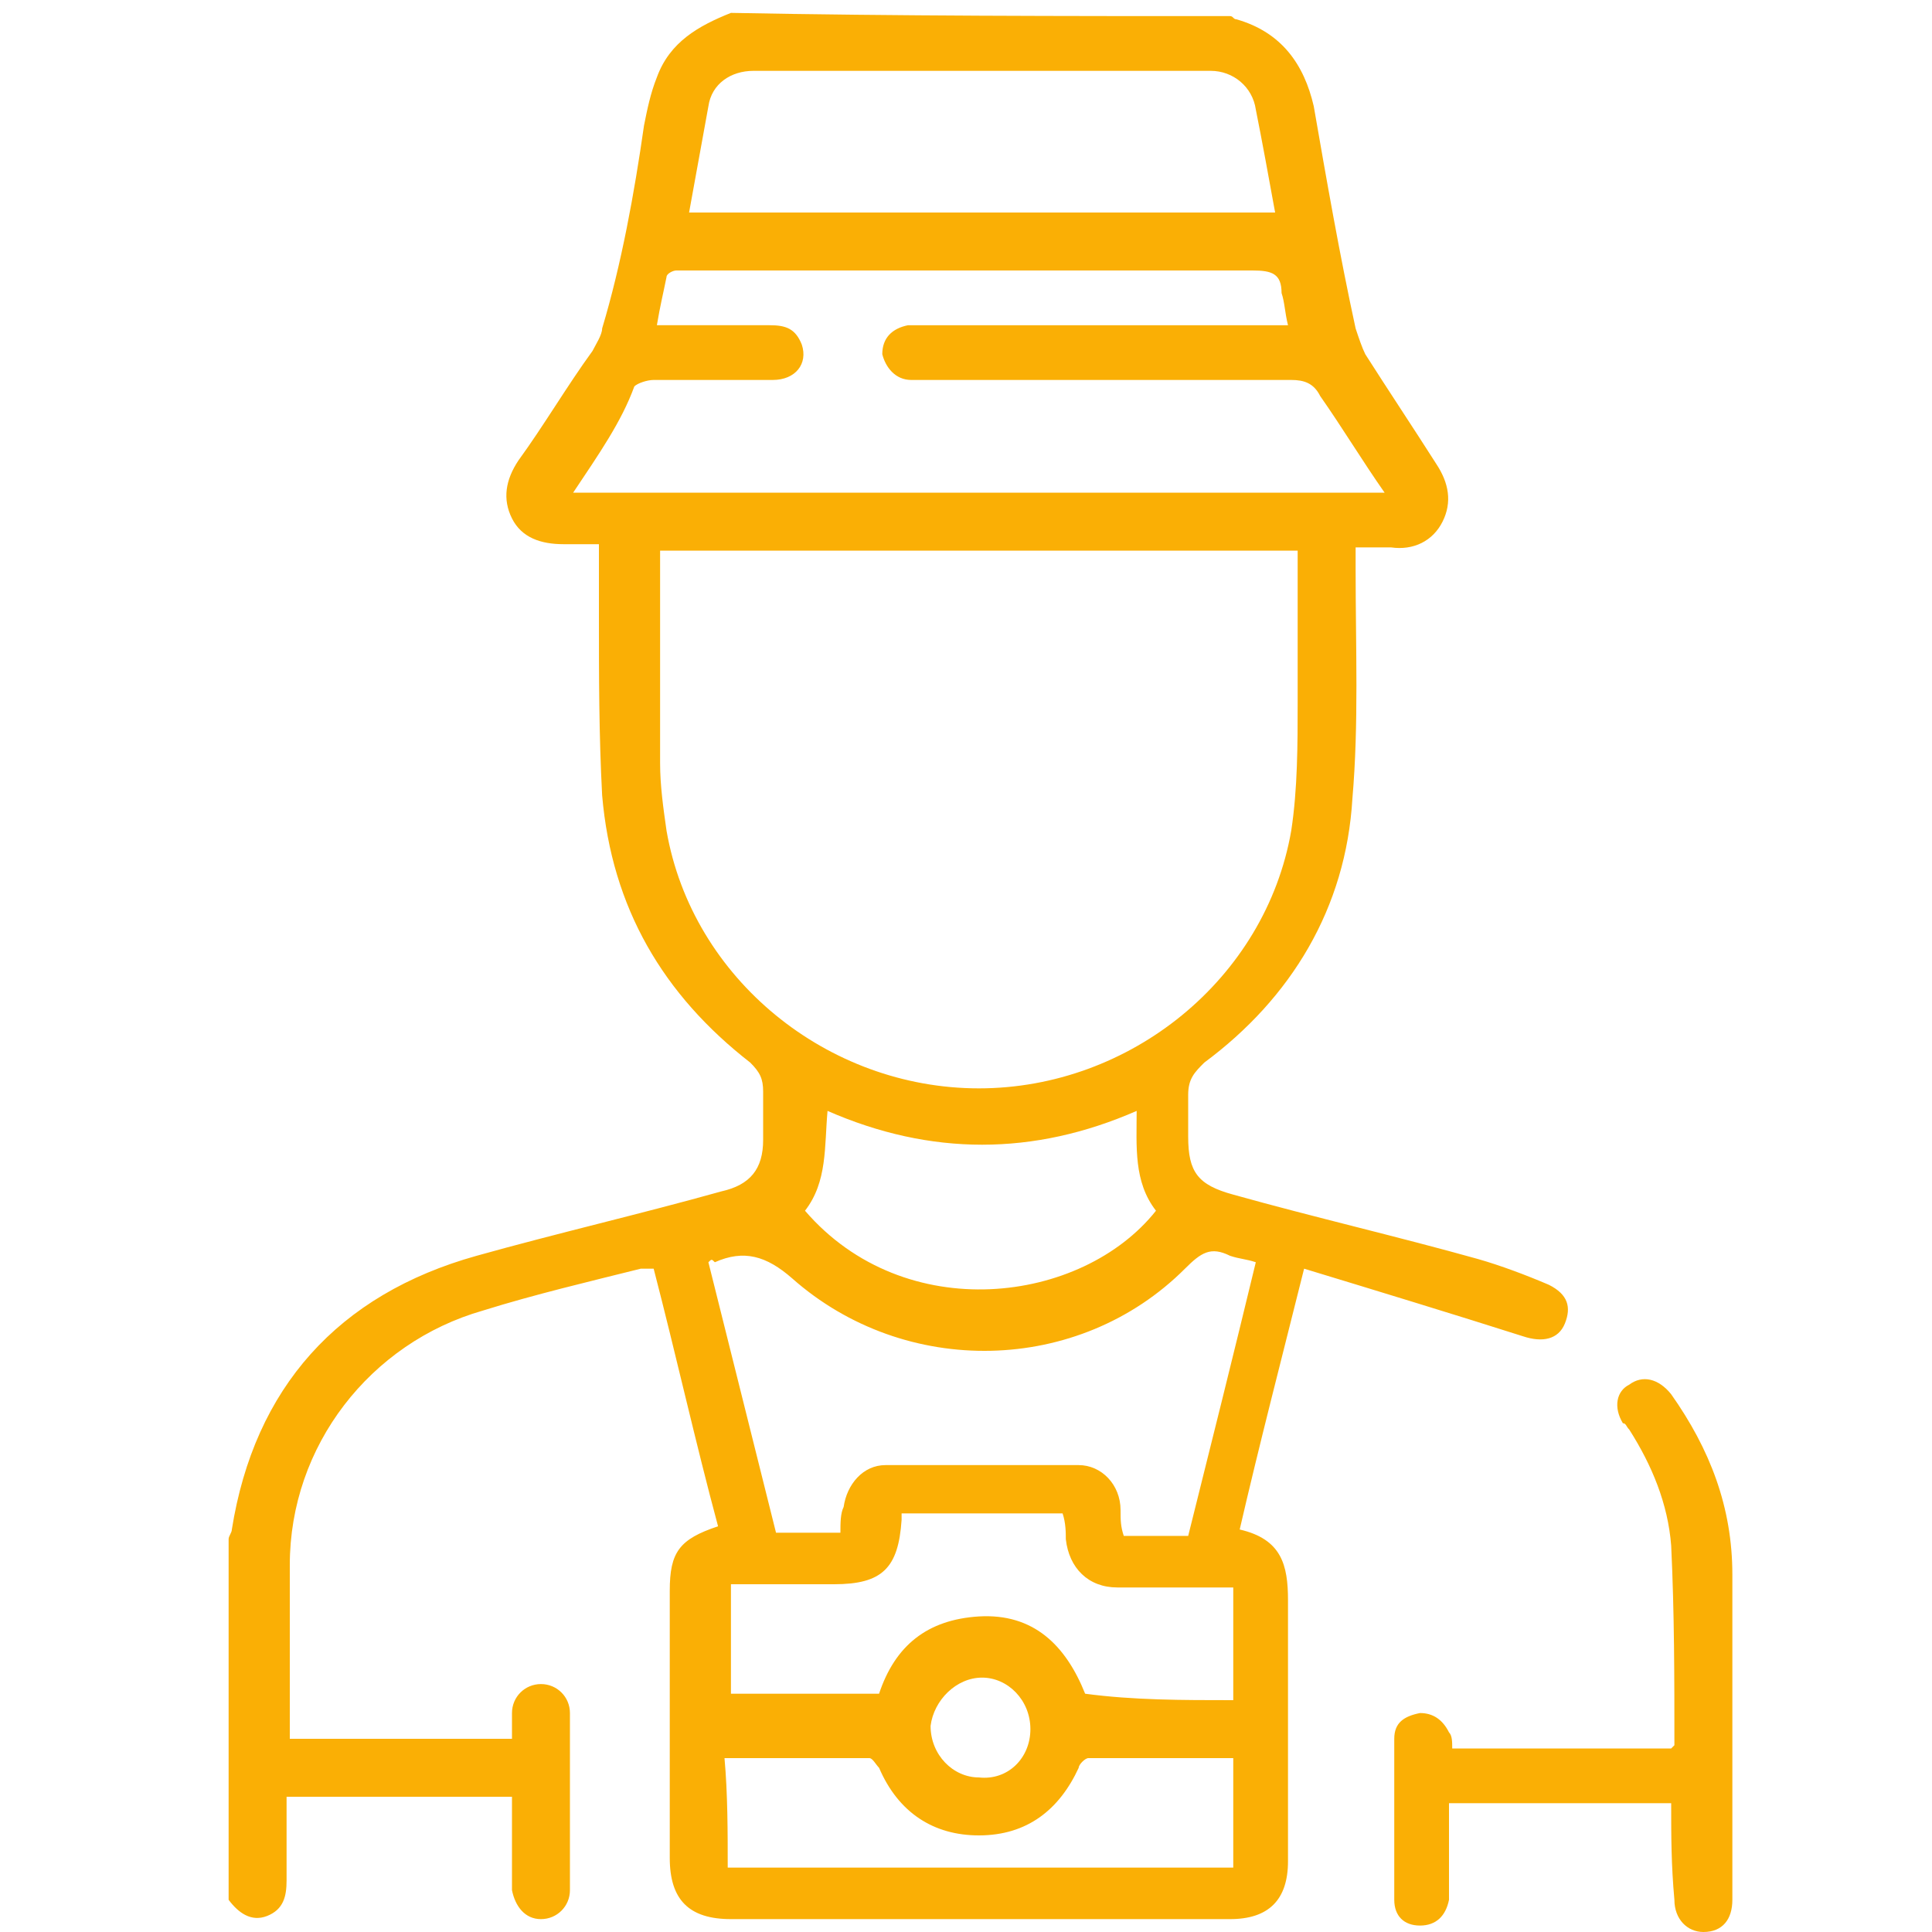 <?xml version="1.0" encoding="utf-8"?>
<!-- Generator: Adobe Illustrator 26.0.2, SVG Export Plug-In . SVG Version: 6.00 Build 0)  -->
<svg version="1.1" id="Layer_1" xmlns="http://www.w3.org/2000/svg" xmlns:xlink="http://www.w3.org/1999/xlink" x="0px" y="0px"
	 viewBox="0 0 60 60" style="enable-background:new 0 0 60 60;" xml:space="preserve">
<style type="text/css">
	.st0{fill:#FAAF05;}
</style>
<g id="_x39_4QNuE.tif">
	<g>
		<path class="st0" d="M38.2,0.5c0.1,0,0.1,0.1,0.2,0.1c1.4,0.4,2.1,1.4,2.4,2.7c0.4,2.3,0.8,4.6,1.3,6.9c0.1,0.3,0.2,0.6,0.3,0.8
			c0.7,1.1,1.5,2.3,2.2,3.4c0.4,0.6,0.5,1.2,0.2,1.8c-0.3,0.6-0.9,0.9-1.6,0.8c-0.3,0-0.7,0-1.1,0c0,0.3,0,0.5,0,0.7
			c0,2.4,0.1,4.8-0.1,7.1c-0.2,3.4-1.9,6.2-4.6,8.2c-0.3,0.3-0.5,0.5-0.5,1c0,0.4,0,0.8,0,1.3c0,1.1,0.3,1.5,1.4,1.8
			c2.5,0.7,5.1,1.3,7.6,2c0.7,0.2,1.5,0.5,2.2,0.8c0.6,0.3,0.7,0.7,0.5,1.2c-0.2,0.5-0.7,0.6-1.3,0.4c-2.2-0.7-4.5-1.4-6.8-2.1
			c-0.7,2.8-1.4,5.5-2,8.1c1.3,0.3,1.5,1.1,1.5,2.2c0,2.7,0,5.4,0,8.1c0,1.2-0.6,1.8-1.8,1.8c-5.2,0-10.3,0-15.5,0
			c-1.3,0-1.9-0.6-1.9-1.9c0-2.8,0-5.6,0-8.3c0-1.2,0.3-1.6,1.5-2c-0.7-2.6-1.3-5.3-2-8c-0.1,0-0.3,0-0.4,0
			c-1.6,0.4-3.3,0.8-4.9,1.3c-3.5,1-6,4.2-6,7.9c0,1.8,0,3.5,0,5.4c2.3,0,4.6,0,6.9,0c0-0.3,0-0.5,0-0.8c0-0.5,0.4-0.9,0.9-0.9
			c0.5,0,0.9,0.4,0.9,0.9c0,1.8,0,3.7,0,5.5c0,0.5-0.4,0.9-0.9,0.9c-0.5,0-0.8-0.4-0.9-0.9c0-0.9,0-1.9,0-2.9c-2.3,0-4.6,0-7,0
			c0,0.9,0,1.7,0,2.6c0,0.5-0.1,0.9-0.6,1.1c-0.5,0.2-0.9-0.1-1.2-0.5c0-3.7,0-7.5,0-11.2c0-0.1,0.1-0.2,0.1-0.3
			c0.7-4.4,3.3-7.3,7.6-8.5c2.5-0.7,5.1-1.3,7.6-2c0.9-0.2,1.3-0.7,1.3-1.6c0-0.5,0-1,0-1.5c0-0.4-0.1-0.6-0.4-0.9
			c-2.7-2.1-4.3-4.8-4.6-8.3c-0.1-1.9-0.1-3.7-0.1-5.6c0-0.7,0-1.4,0-2.2c-0.4,0-0.7,0-1.1,0c-0.7,0-1.3-0.2-1.6-0.8
			c-0.3-0.6-0.2-1.2,0.2-1.8c0.8-1.1,1.5-2.3,2.3-3.4c0.1-0.2,0.3-0.5,0.3-0.7C19.3,8.2,19.7,6,20,3.9c0.1-0.5,0.2-1,0.4-1.5
			c0.4-1.1,1.3-1.6,2.3-2C27.9,0.5,33,0.5,38.2,0.5z M20.5,17.1c0,0.2,0,0.4,0,0.6c0,2,0,4,0,6c0,0.7,0.1,1.4,0.2,2.1
			c0.8,4.6,5,8,9.7,8c4.7,0,8.9-3.4,9.7-8c0.2-1.3,0.2-2.7,0.2-4c0-1.5,0-3.1,0-4.7C33.8,17.1,27.2,17.1,20.5,17.1z M17.8,15.3
			c8.5,0,16.8,0,25.2,0c-0.7-1-1.3-2-2-3c-0.2-0.4-0.5-0.5-0.9-0.5c-3.7,0-7.5,0-11.2,0c-0.2,0-0.4,0-0.6,0c-0.5,0-0.8-0.4-0.9-0.8
			c0-0.5,0.3-0.8,0.8-0.9c0.2,0,0.4,0,0.6,0c3.5,0,7,0,10.5,0c0.2,0,0.4,0,0.7,0c-0.1-0.4-0.1-0.7-0.2-1c0-0.6-0.3-0.7-0.9-0.7
			c-5.8,0-11.6,0-17.4,0c-0.2,0-0.3,0-0.5,0c-0.1,0-0.3,0.1-0.3,0.2c-0.1,0.5-0.2,0.9-0.3,1.5c0.3,0,0.5,0,0.7,0c0.9,0,1.9,0,2.8,0
			c0.5,0,0.8,0.1,1,0.6c0.2,0.6-0.2,1.1-0.9,1.1c-1.2,0-2.5,0-3.7,0c-0.2,0-0.5,0.1-0.6,0.2C19.3,13.1,18.6,14.1,17.8,15.3z
			 M22,39.2c0.7,2.8,1.4,5.6,2.1,8.4c0.7,0,1.3,0,2,0c0-0.3,0-0.6,0.1-0.8c0.1-0.7,0.6-1.3,1.3-1.3c2,0,4,0,6,0
			c0.7,0,1.3,0.6,1.3,1.4c0,0.3,0,0.5,0.1,0.8c0.7,0,1.3,0,2,0c0.7-2.8,1.4-5.6,2.1-8.5c-0.3-0.1-0.5-0.1-0.8-0.2
			c-0.6-0.3-0.9-0.1-1.4,0.4c-3.3,3.3-8.7,3.4-12.2,0.3c-0.8-0.7-1.5-0.9-2.4-0.5C22.1,39.1,22.1,39.1,22,39.2z M39.6,6.6
			c-0.2-1.1-0.4-2.2-0.6-3.2c-0.1-0.7-0.7-1.2-1.4-1.2c-4.7,0-9.5,0-14.2,0c-0.7,0-1.3,0.4-1.4,1.1c-0.2,1.1-0.4,2.2-0.6,3.3
			C27.4,6.6,33.5,6.6,39.6,6.6z M38.3,52.8c0-1.1,0-2.3,0-3.5c-1.2,0-2.4,0-3.6,0c-0.9,0-1.5-0.6-1.6-1.5c0-0.2,0-0.5-0.1-0.8
			c-1.6,0-3.2,0-4.7,0c-0.1,0-0.2,0-0.3,0c0,0.1,0,0.2,0,0.2c-0.1,1.5-0.6,2-2.1,2c-1.1,0-2.1,0-3.2,0c0,1.2,0,2.3,0,3.4
			c1.6,0,3.1,0,4.6,0c0.5-1.5,1.5-2.3,3.1-2.4c1.7-0.1,2.7,0.9,3.3,2.4C35.2,52.8,36.7,52.8,38.3,52.8z M22.6,58
			c5.3,0,10.5,0,15.7,0c0-1.2,0-2.3,0-3.4c-1.5,0-3,0-4.5,0c-0.1,0-0.3,0.2-0.3,0.3c-0.6,1.3-1.6,2.1-3.1,2.1
			c-1.4,0-2.5-0.7-3.1-2.1c-0.1-0.1-0.2-0.3-0.3-0.3c-1.5,0-3,0-4.5,0C22.6,55.7,22.6,56.9,22.6,58z M25,37.6
			c3.1,3.6,8.6,2.9,10.9,0c-0.7-0.9-0.6-2-0.6-3.1c-3.2,1.4-6.4,1.4-9.6,0C25.6,35.6,25.7,36.7,25,37.6z M32,53.7
			c0-0.9-0.7-1.6-1.5-1.6c-0.8,0-1.5,0.7-1.6,1.5c0,0.9,0.7,1.6,1.5,1.6C31.3,55.3,32,54.6,32,53.7z"/>
		<path class="st0" d="M51.9,56c-0.2,0-0.2,0-0.3,0c-2.2,0-4.4,0-6.6,0c0,0.8,0,1.6,0,2.4c0,0.2,0,0.4,0,0.6
			c-0.1,0.5-0.4,0.8-0.9,0.8c-0.5,0-0.8-0.3-0.8-0.8c0-1.7,0-3.4,0-5c0-0.5,0.3-0.7,0.8-0.8c0.4,0,0.7,0.2,0.9,0.6
			c0.1,0.1,0.1,0.3,0.1,0.5c2.3,0,4.5,0,6.8,0c0,0,0.1-0.1,0.1-0.1c0-2.1,0-4.1-0.1-6.2c-0.1-1.3-0.6-2.5-1.3-3.6
			c-0.1-0.1-0.1-0.2-0.2-0.2c-0.3-0.5-0.2-1,0.2-1.2c0.4-0.3,0.9-0.2,1.3,0.3c1.2,1.7,1.9,3.5,1.9,5.6c0,3.4,0,6.8,0,10.1
			c0,0.6-0.3,1-0.9,1c-0.5,0-0.9-0.4-0.9-1C51.9,57.9,51.9,57,51.9,56z"/>
	</g>
</g>
</svg>
